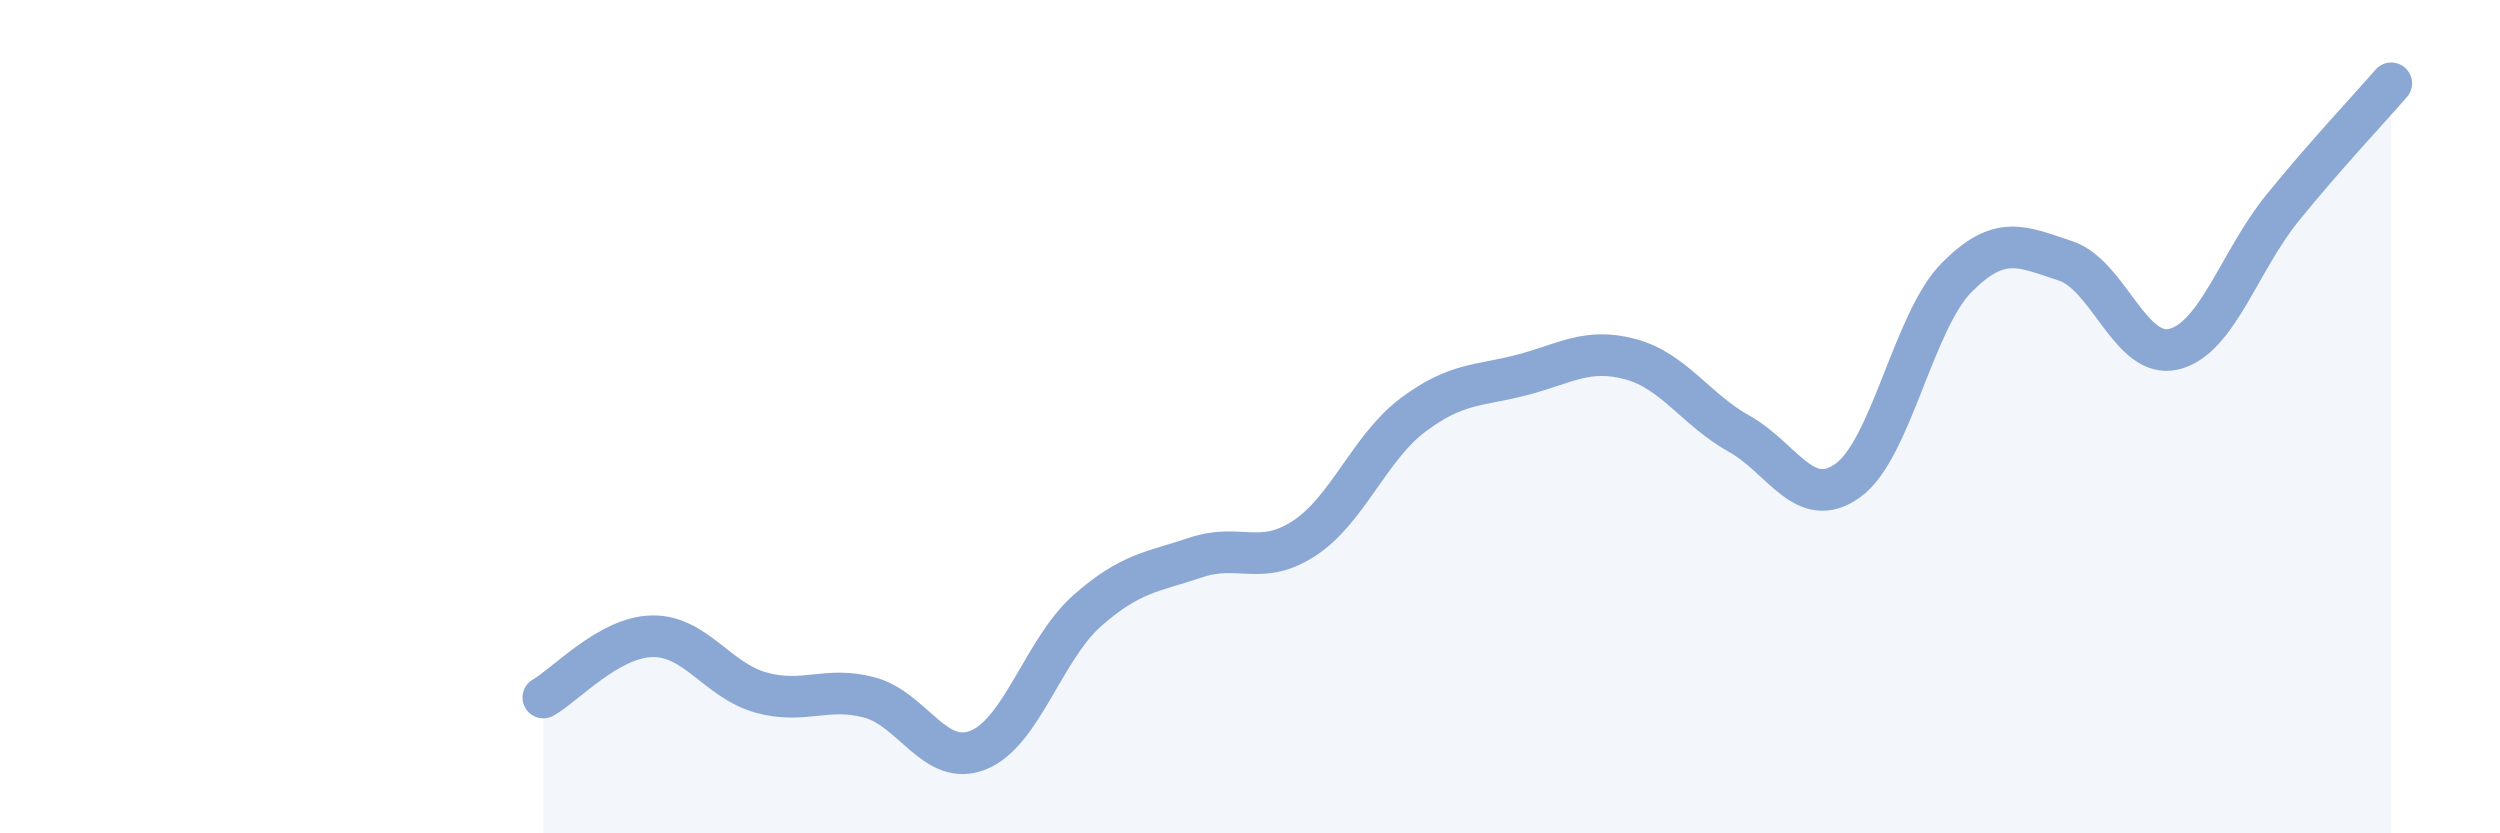 
    <svg width="60" height="20" viewBox="0 0 60 20" xmlns="http://www.w3.org/2000/svg">
      <path
        d="M 13.04,16.74 C 13.56,16.45 14.61,15.29 15.65,15.27 C 16.69,15.25 17.22,16.33 18.26,16.62 C 19.3,16.91 19.83,16.46 20.87,16.74 C 21.91,17.02 22.44,18.42 23.48,18 C 24.52,17.58 25.05,15.58 26.09,14.66 C 27.13,13.74 27.66,13.73 28.7,13.38 C 29.74,13.03 30.26,13.6 31.3,12.92 C 32.34,12.24 32.87,10.74 33.91,9.96 C 34.95,9.18 35.48,9.27 36.52,9 C 37.56,8.73 38.09,8.34 39.13,8.62 C 40.17,8.9 40.7,9.83 41.74,10.41 C 42.78,10.99 43.31,12.28 44.35,11.53 C 45.39,10.78 45.92,7.71 46.96,6.66 C 48,5.61 48.53,5.92 49.57,6.26 C 50.61,6.6 51.13,8.63 52.17,8.38 C 53.21,8.13 53.74,6.27 54.78,4.99 C 55.82,3.71 56.87,2.6 57.39,2L57.39 20L13.04 20Z"
        fill="#8ba7d3"
        opacity="0.1"
        stroke-linecap="round"
        stroke-linejoin="round"
      />
      <path
        d="M 13.04,16.74 C 13.56,16.45 14.61,15.29 15.65,15.27 C 16.69,15.25 17.22,16.33 18.26,16.62 C 19.3,16.91 19.83,16.46 20.87,16.74 C 21.91,17.02 22.44,18.42 23.48,18 C 24.52,17.58 25.05,15.58 26.09,14.66 C 27.13,13.74 27.66,13.73 28.7,13.38 C 29.74,13.03 30.26,13.6 31.3,12.92 C 32.34,12.24 32.87,10.74 33.91,9.96 C 34.95,9.18 35.48,9.27 36.52,9 C 37.56,8.73 38.09,8.34 39.13,8.62 C 40.17,8.9 40.7,9.83 41.74,10.41 C 42.78,10.99 43.31,12.28 44.35,11.53 C 45.39,10.78 45.92,7.71 46.96,6.66 C 48,5.61 48.53,5.92 49.57,6.26 C 50.61,6.6 51.13,8.63 52.17,8.38 C 53.21,8.13 53.74,6.27 54.78,4.99 C 55.82,3.71 56.87,2.6 57.39,2"
        stroke="#8ba7d3"
        stroke-width="1"
        fill="none"
        stroke-linecap="round"
        stroke-linejoin="round"
      />
    </svg>
  
